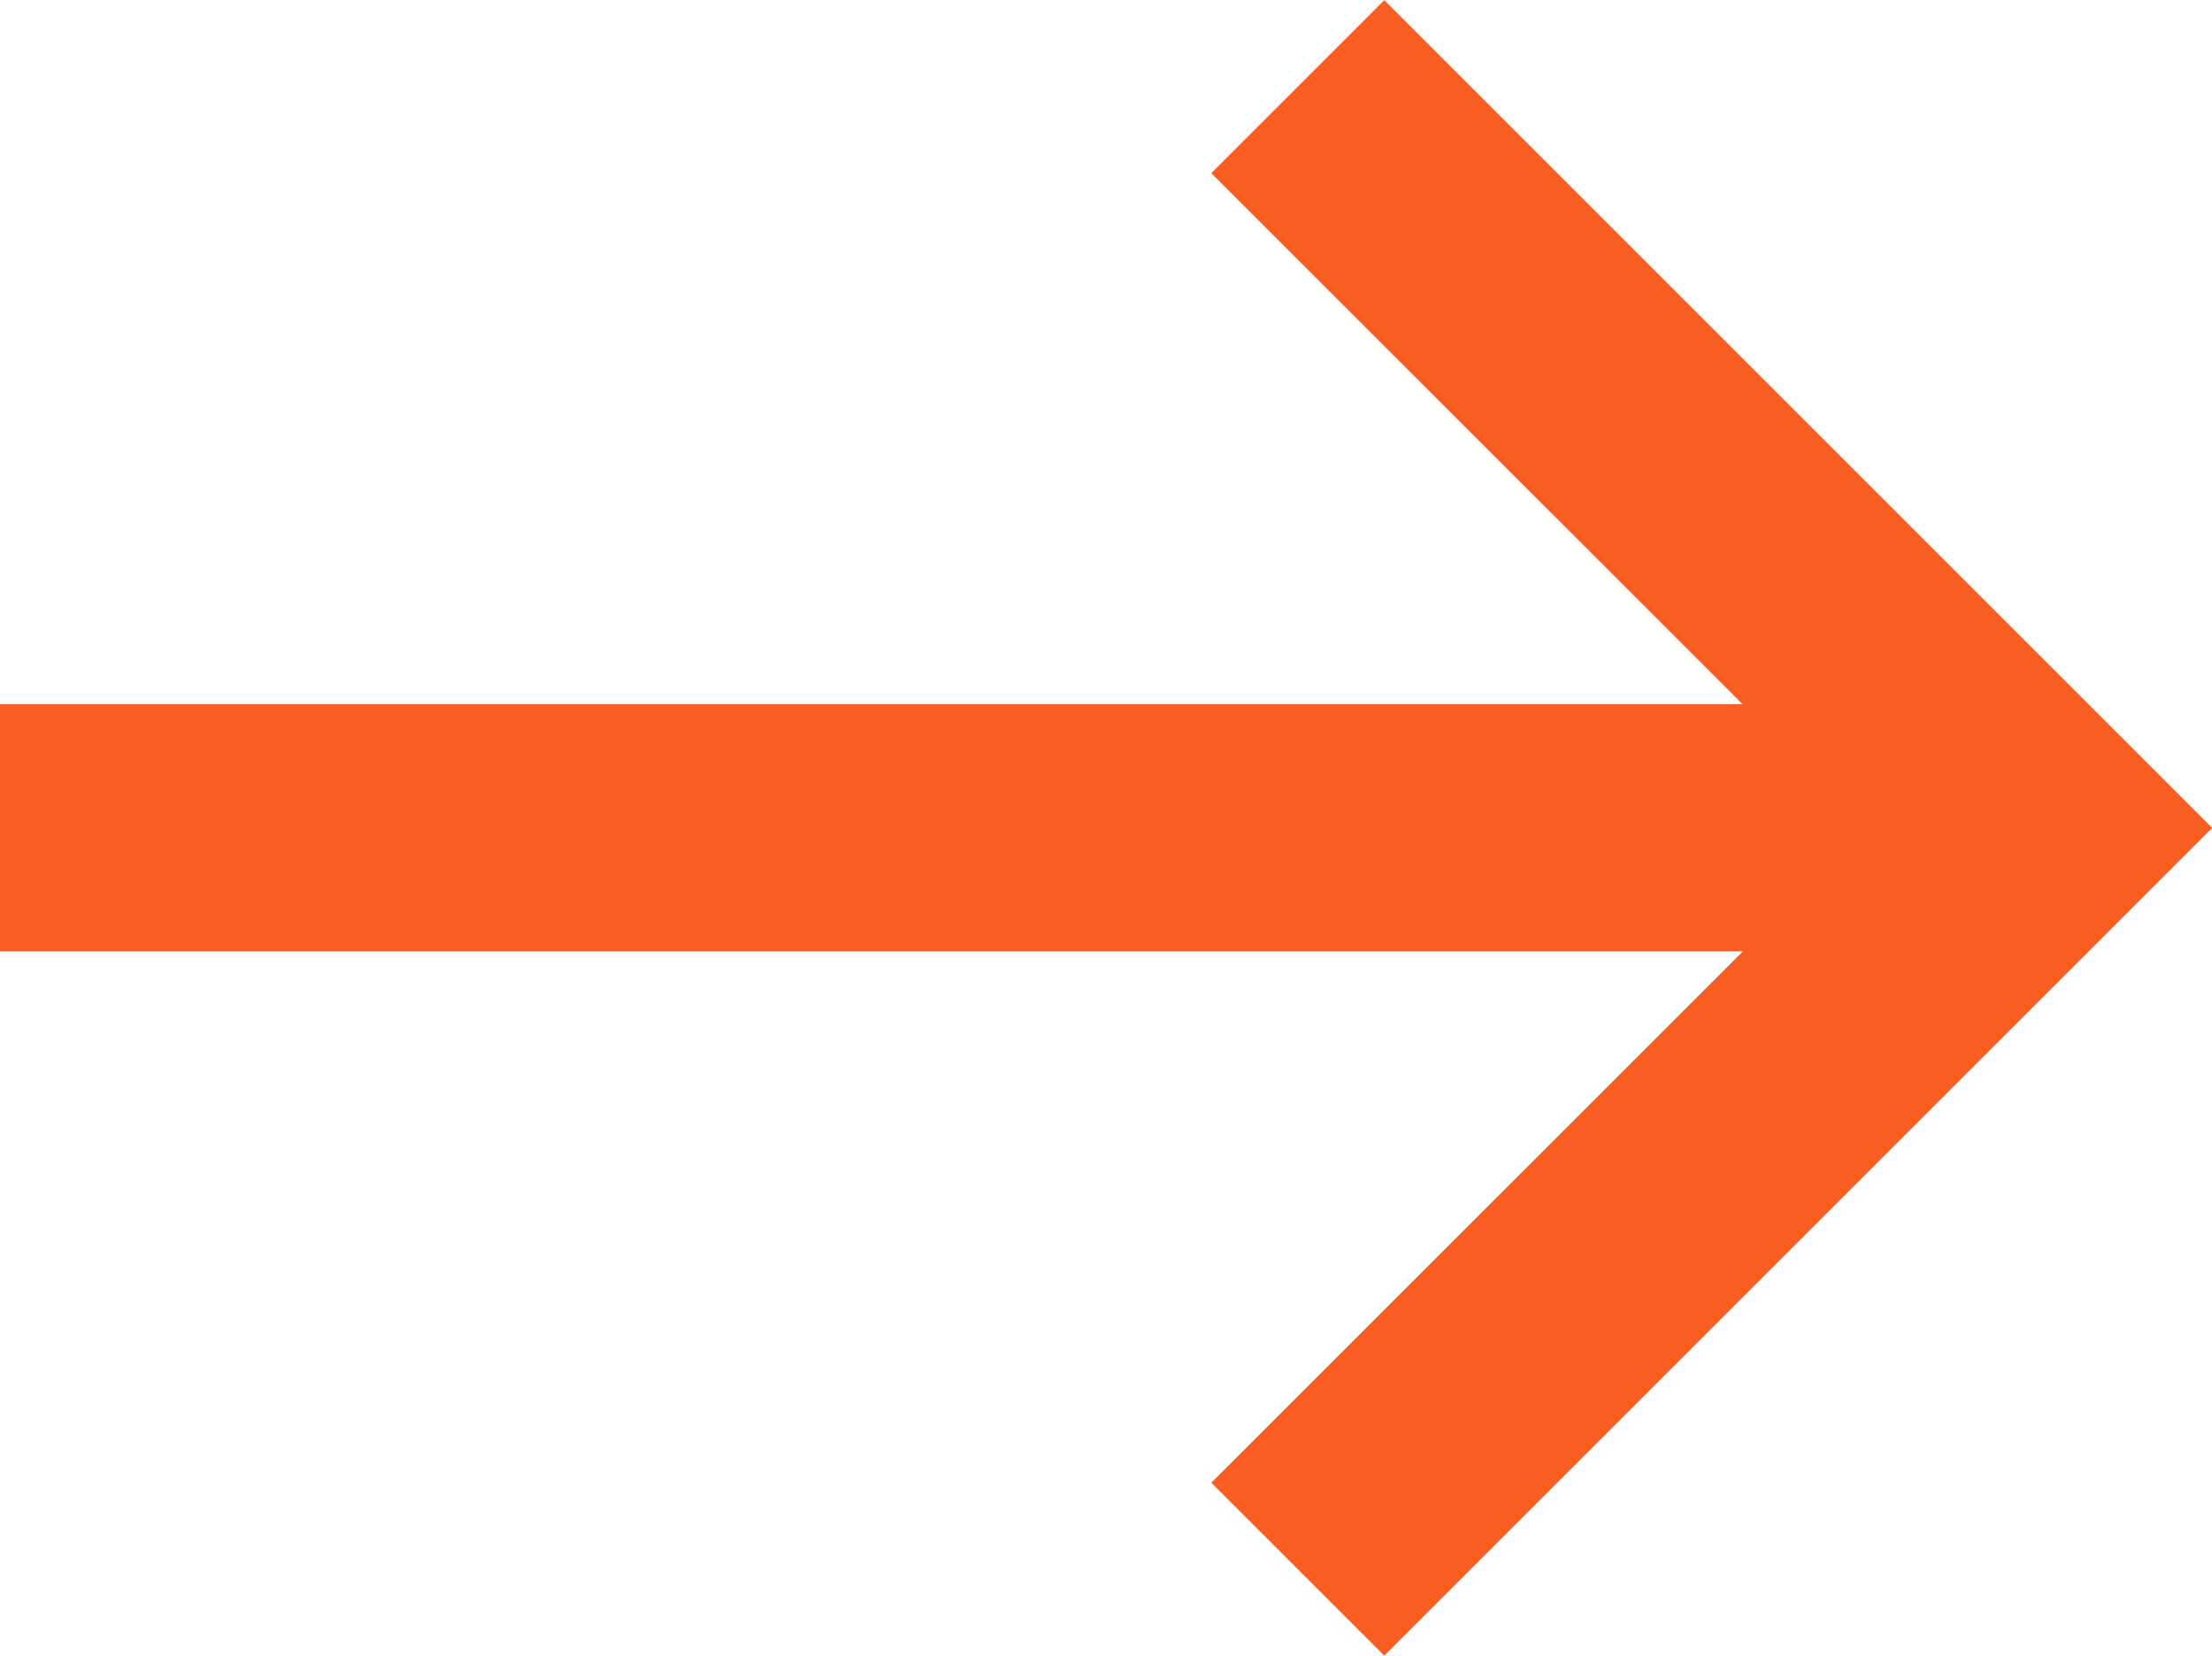 <?xml version="1.0" encoding="UTF-8"?>
<svg xmlns="http://www.w3.org/2000/svg" width="11.406" height="8.539" viewBox="0 0 11.406 8.539">
  <g id="グループ_10326" data-name="グループ 10326" transform="translate(-0.001)">
    <path id="パス_1233" data-name="パス 1233" d="M12.5-52.894h9.876v-1.274H12.5Z" transform="translate(-12.499 57.8)" fill="#f85e21"></path>
    <path id="パス_1234" data-name="パス 1234" d="M54.225-69.379l-.892-.892,3.378-3.377-3.378-3.377.892-.892,4.269,4.269Z" transform="translate(-47.086 77.918)" fill="#f85e21"></path>
  </g>
</svg>
